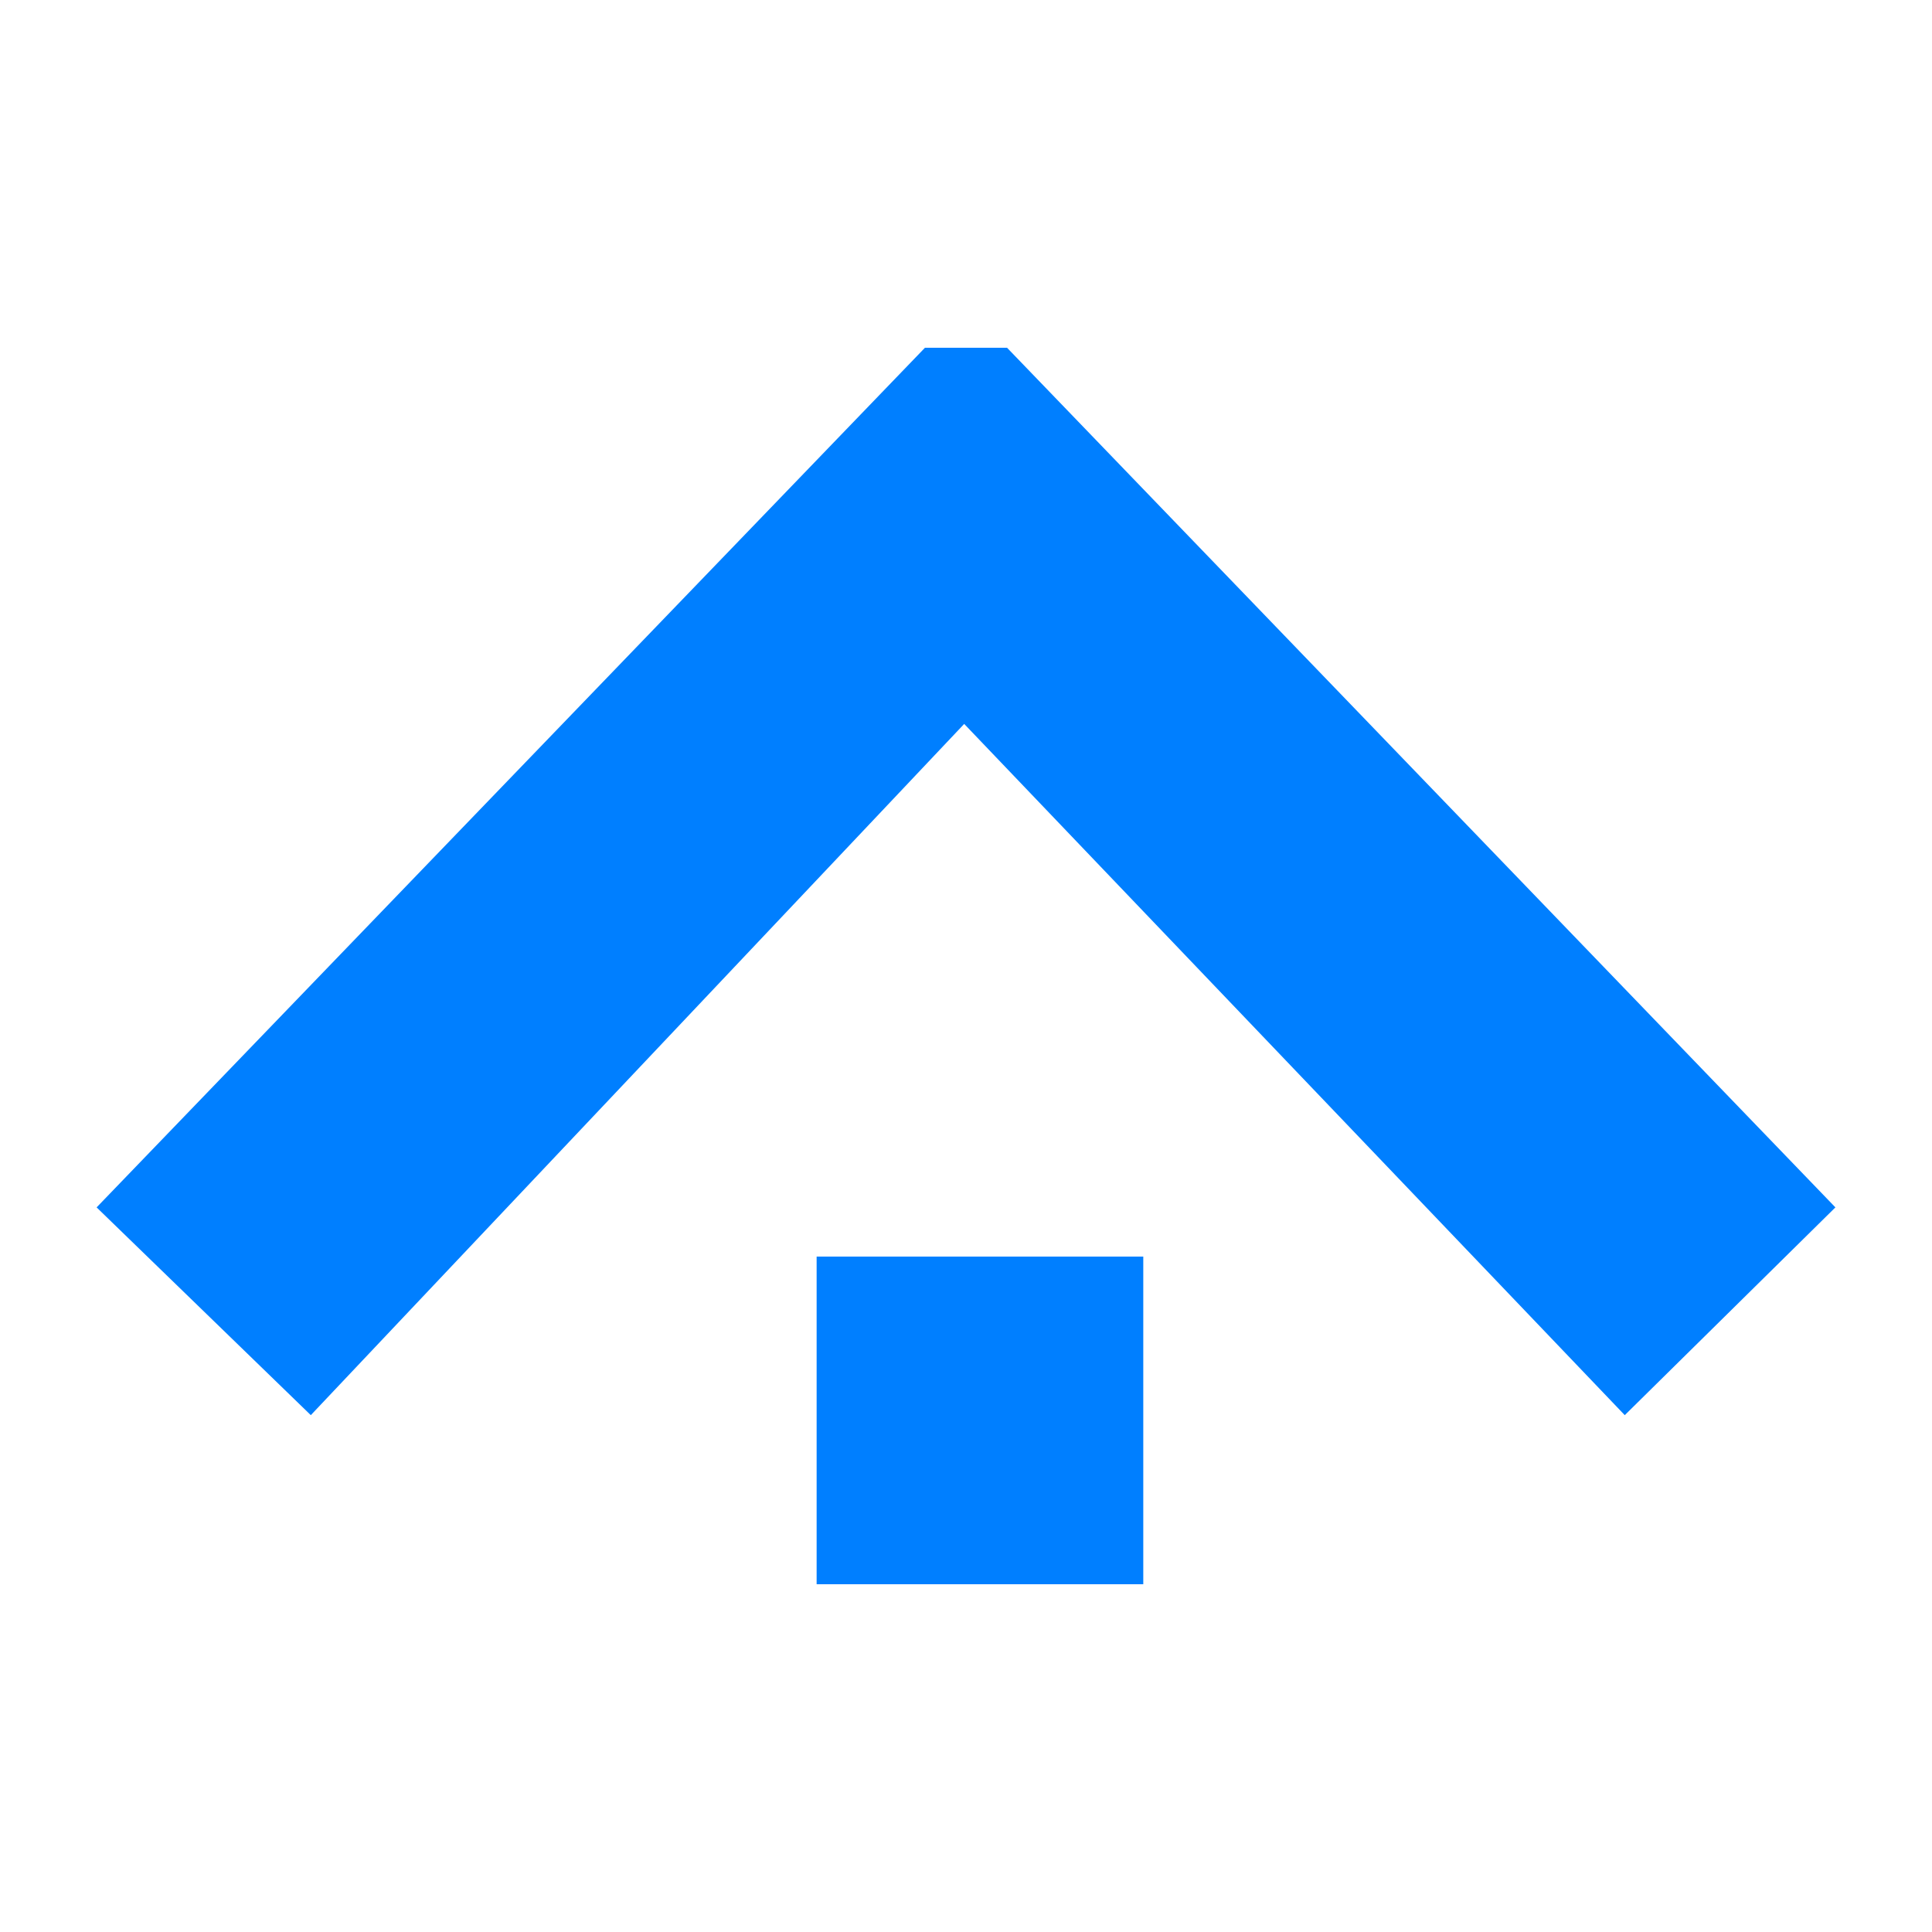 <svg xmlns="http://www.w3.org/2000/svg" version="1.1" xmlns:xlink="http://www.w3.org/1999/xlink" xmlns:svgjs="http://svgjs.dev/svgjs" width="150px" height="150px"><svg version="1.1" id="SvgjsSvg1001" xmlns="http://www.w3.org/2000/svg" xmlns:xlink="http://www.w3.org/1999/xlink" x="0px" y="0px" width="150px" height="150px" viewBox="0 0 150 150" enable-background="new 0 0 150 150" xml:space="preserve">
<g>
	<polygon fill="#007FFF" points="71.812,27 78.188,27 142.5,93.741 126.146,109.872 74.86,56.205 24.131,109.872 7.501,93.741 	"></polygon>
	<rect x="63.403" y="97.562" fill="#007FFF" width="25.361" height="25.438"></rect>
</g>
<rect x="-3.18" y="-6.661" fill="none" width="316.36" height="159.513"></rect>
</svg><style>@media (prefers-color-scheme: light) { :root { filter: none; } }
@media (prefers-color-scheme: dark) { :root { filter: none; } }
</style></svg>